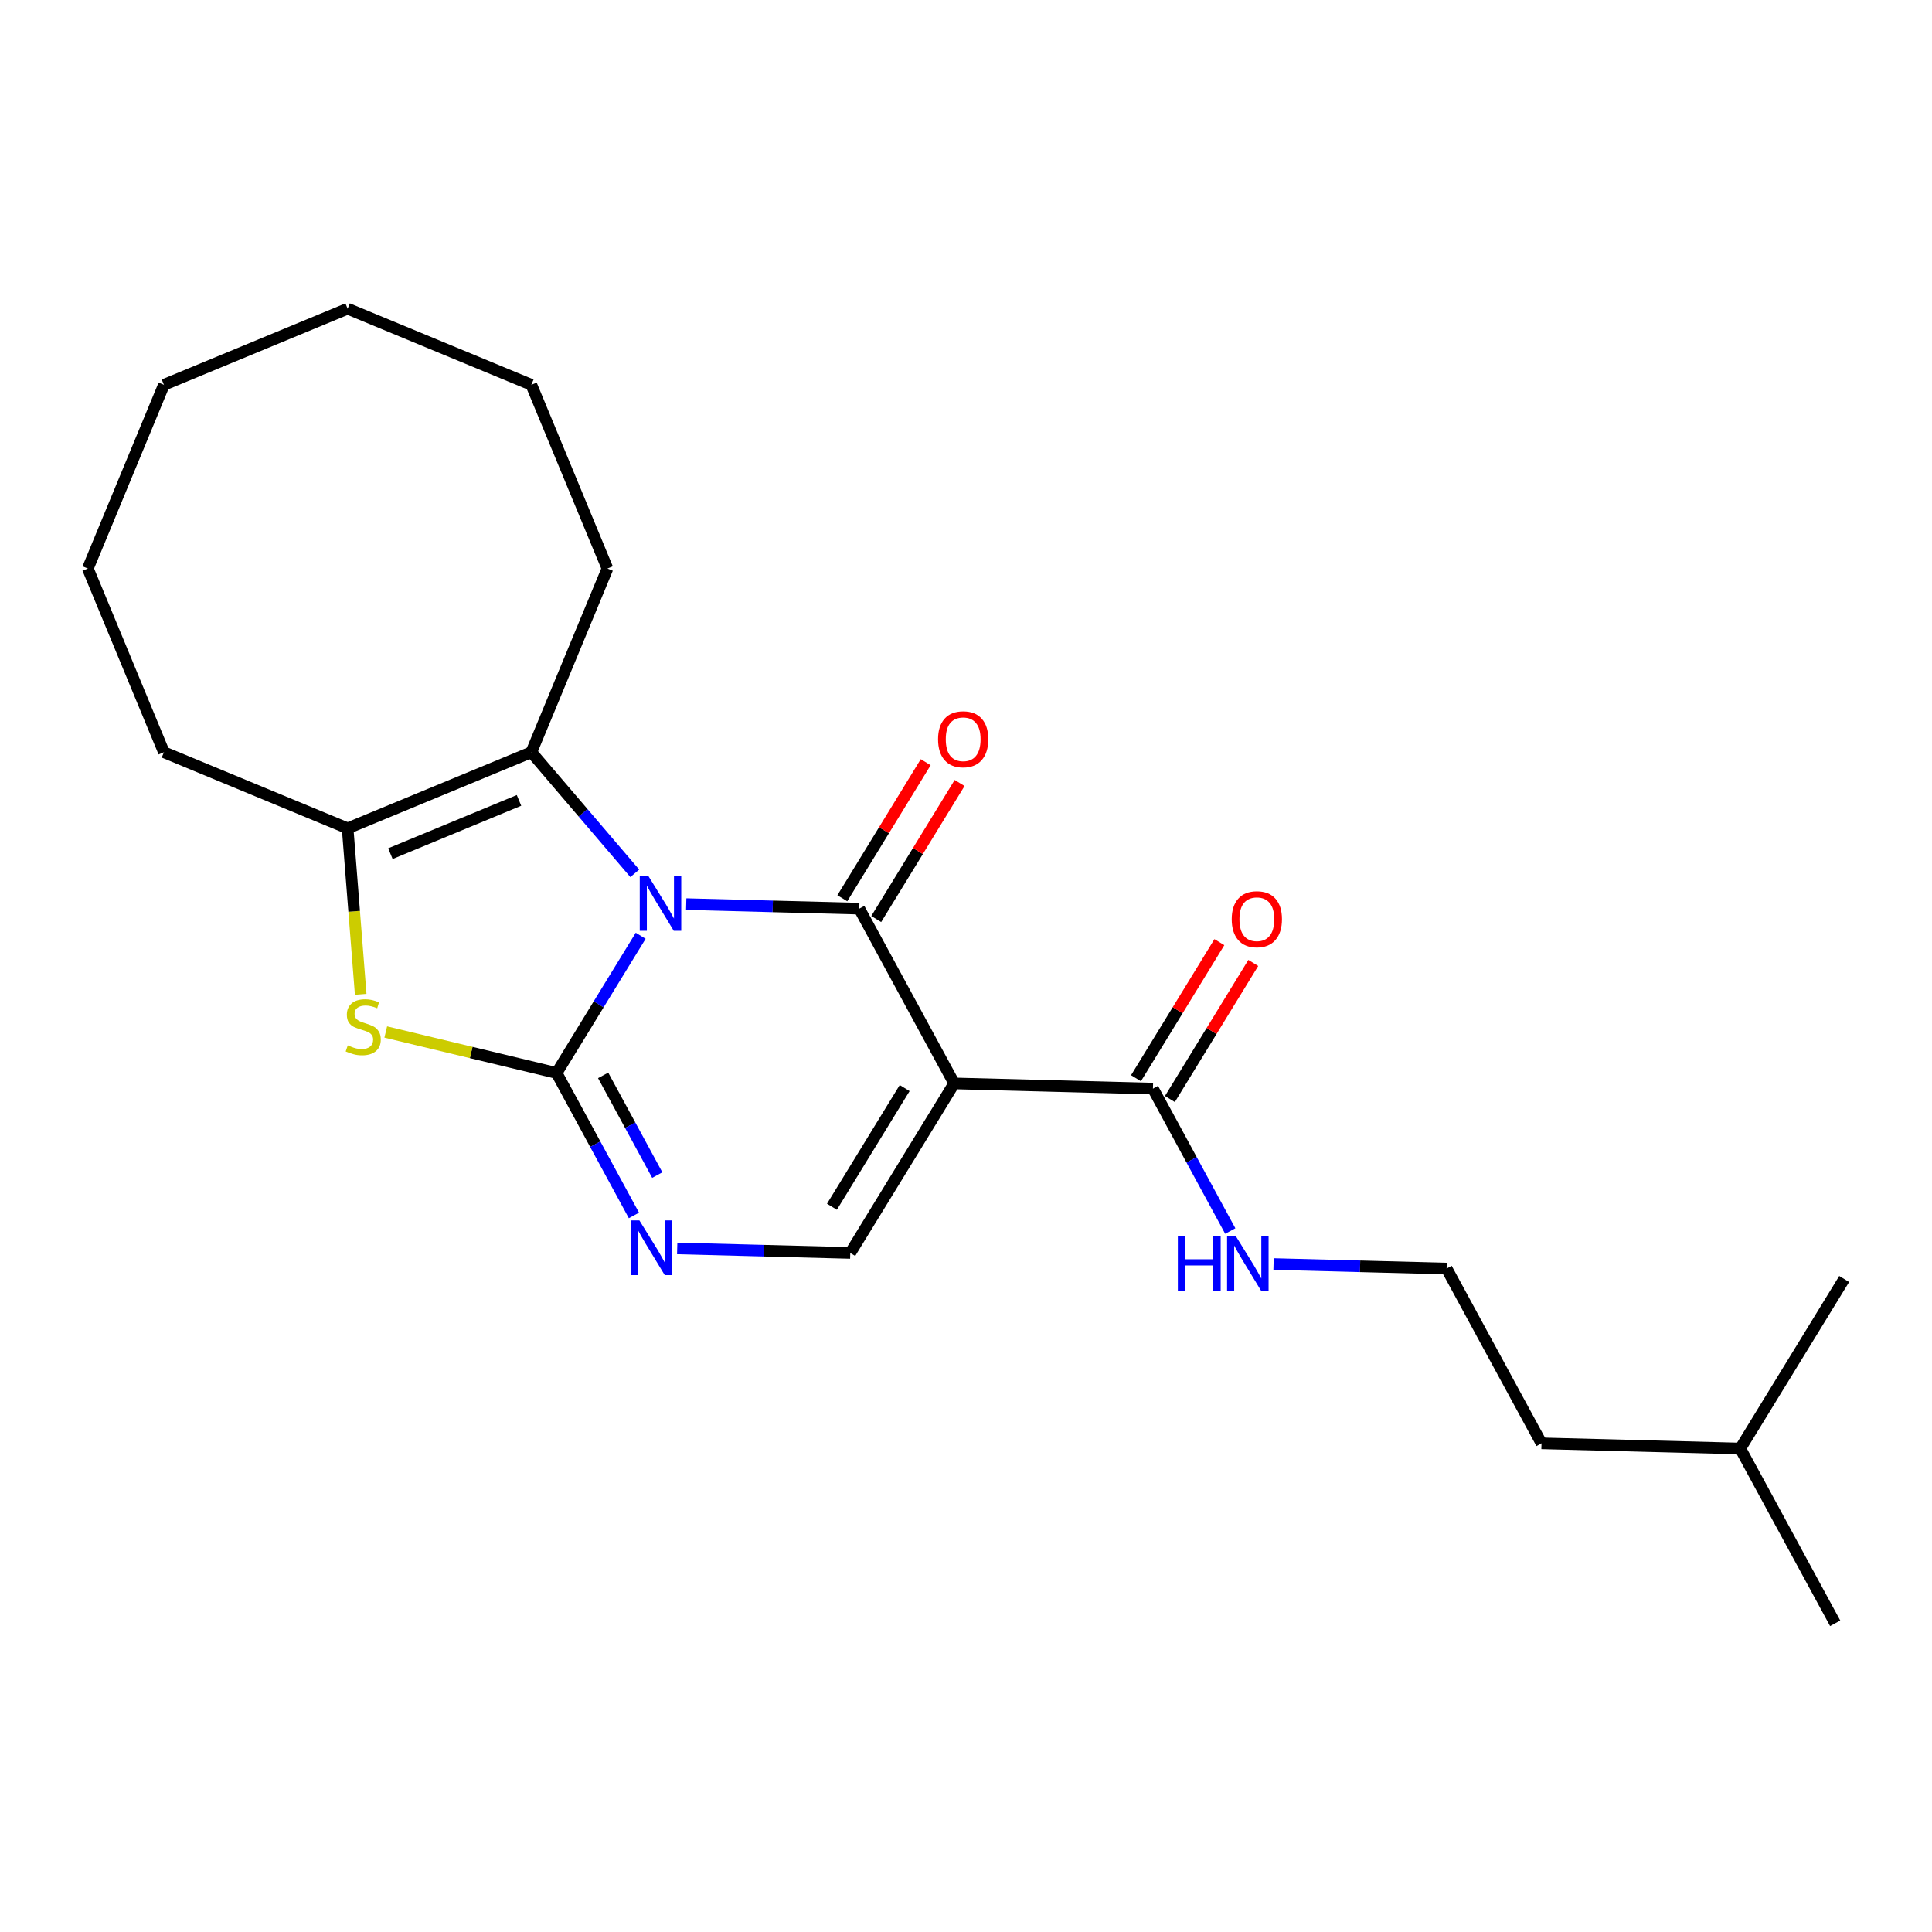 <?xml version='1.0' encoding='iso-8859-1'?>
<svg version='1.1' baseProfile='full'
              xmlns='http://www.w3.org/2000/svg'
                      xmlns:rdkit='http://www.rdkit.org/xml'
                      xmlns:xlink='http://www.w3.org/1999/xlink'
                  xml:space='preserve'
width='1000px' height='1000px' viewBox='0 0 1000 1000'>
<!-- END OF HEADER -->
<rect style='opacity:1.0;fill:#FFFFFF;stroke:none' width='1000' height='1000' x='0' y='0'> </rect>
<path class='bond-0' d='M 331.615,484.356 L 309.853,519.869' style='fill:none;fill-rule:evenodd;stroke:#0000FF;stroke-width:6px;stroke-linecap:butt;stroke-linejoin:miter;stroke-opacity:1' />
<path class='bond-0' d='M 309.853,519.869 L 288.091,555.382' style='fill:none;fill-rule:evenodd;stroke:#000000;stroke-width:6px;stroke-linecap:butt;stroke-linejoin:miter;stroke-opacity:1' />
<path class='bond-1' d='M 355.183,467.972 L 399.971,469.145' style='fill:none;fill-rule:evenodd;stroke:#0000FF;stroke-width:6px;stroke-linecap:butt;stroke-linejoin:miter;stroke-opacity:1' />
<path class='bond-1' d='M 399.971,469.145 L 444.76,470.318' style='fill:none;fill-rule:evenodd;stroke:#000000;stroke-width:6px;stroke-linecap:butt;stroke-linejoin:miter;stroke-opacity:1' />
<path class='bond-3' d='M 328.556,452.036 L 301.79,420.697' style='fill:none;fill-rule:evenodd;stroke:#0000FF;stroke-width:6px;stroke-linecap:butt;stroke-linejoin:miter;stroke-opacity:1' />
<path class='bond-3' d='M 301.79,420.697 L 275.024,389.358' style='fill:none;fill-rule:evenodd;stroke:#000000;stroke-width:6px;stroke-linecap:butt;stroke-linejoin:miter;stroke-opacity:1' />
<path class='bond-4' d='M 288.091,555.382 L 243.876,544.767' style='fill:none;fill-rule:evenodd;stroke:#000000;stroke-width:6px;stroke-linecap:butt;stroke-linejoin:miter;stroke-opacity:1' />
<path class='bond-4' d='M 243.876,544.767 L 199.662,534.152' style='fill:none;fill-rule:evenodd;stroke:#CCCC00;stroke-width:6px;stroke-linecap:butt;stroke-linejoin:miter;stroke-opacity:1' />
<path class='bond-5' d='M 288.091,555.382 L 308.104,592.242' style='fill:none;fill-rule:evenodd;stroke:#000000;stroke-width:6px;stroke-linecap:butt;stroke-linejoin:miter;stroke-opacity:1' />
<path class='bond-5' d='M 308.104,592.242 L 328.117,629.102' style='fill:none;fill-rule:evenodd;stroke:#0000FF;stroke-width:6px;stroke-linecap:butt;stroke-linejoin:miter;stroke-opacity:1' />
<path class='bond-5' d='M 312.185,556.617 L 326.195,582.419' style='fill:none;fill-rule:evenodd;stroke:#000000;stroke-width:6px;stroke-linecap:butt;stroke-linejoin:miter;stroke-opacity:1' />
<path class='bond-5' d='M 326.195,582.419 L 340.204,608.221' style='fill:none;fill-rule:evenodd;stroke:#0000FF;stroke-width:6px;stroke-linecap:butt;stroke-linejoin:miter;stroke-opacity:1' />
<path class='bond-2' d='M 444.76,470.318 L 493.872,560.77' style='fill:none;fill-rule:evenodd;stroke:#000000;stroke-width:6px;stroke-linecap:butt;stroke-linejoin:miter;stroke-opacity:1' />
<path class='bond-9' d='M 453.536,475.695 L 475.114,440.483' style='fill:none;fill-rule:evenodd;stroke:#000000;stroke-width:6px;stroke-linecap:butt;stroke-linejoin:miter;stroke-opacity:1' />
<path class='bond-9' d='M 475.114,440.483 L 496.692,405.27' style='fill:none;fill-rule:evenodd;stroke:#FF0000;stroke-width:6px;stroke-linecap:butt;stroke-linejoin:miter;stroke-opacity:1' />
<path class='bond-9' d='M 435.984,464.94 L 457.562,429.727' style='fill:none;fill-rule:evenodd;stroke:#000000;stroke-width:6px;stroke-linecap:butt;stroke-linejoin:miter;stroke-opacity:1' />
<path class='bond-9' d='M 457.562,429.727 L 479.141,394.514' style='fill:none;fill-rule:evenodd;stroke:#FF0000;stroke-width:6px;stroke-linecap:butt;stroke-linejoin:miter;stroke-opacity:1' />
<path class='bond-7' d='M 493.872,560.77 L 440.093,648.529' style='fill:none;fill-rule:evenodd;stroke:#000000;stroke-width:6px;stroke-linecap:butt;stroke-linejoin:miter;stroke-opacity:1' />
<path class='bond-7' d='M 468.253,563.179 L 430.608,624.61' style='fill:none;fill-rule:evenodd;stroke:#000000;stroke-width:6px;stroke-linecap:butt;stroke-linejoin:miter;stroke-opacity:1' />
<path class='bond-8' d='M 493.872,560.77 L 596.762,563.465' style='fill:none;fill-rule:evenodd;stroke:#000000;stroke-width:6px;stroke-linecap:butt;stroke-linejoin:miter;stroke-opacity:1' />
<path class='bond-6' d='M 275.024,389.358 L 179.933,428.746' style='fill:none;fill-rule:evenodd;stroke:#000000;stroke-width:6px;stroke-linecap:butt;stroke-linejoin:miter;stroke-opacity:1' />
<path class='bond-6' d='M 268.638,414.284 L 202.075,441.856' style='fill:none;fill-rule:evenodd;stroke:#000000;stroke-width:6px;stroke-linecap:butt;stroke-linejoin:miter;stroke-opacity:1' />
<path class='bond-12' d='M 275.024,389.358 L 314.412,294.267' style='fill:none;fill-rule:evenodd;stroke:#000000;stroke-width:6px;stroke-linecap:butt;stroke-linejoin:miter;stroke-opacity:1' />
<path class='bond-23' d='M 186.695,514.661 L 183.314,471.704' style='fill:none;fill-rule:evenodd;stroke:#CCCC00;stroke-width:6px;stroke-linecap:butt;stroke-linejoin:miter;stroke-opacity:1' />
<path class='bond-23' d='M 183.314,471.704 L 179.933,428.746' style='fill:none;fill-rule:evenodd;stroke:#000000;stroke-width:6px;stroke-linecap:butt;stroke-linejoin:miter;stroke-opacity:1' />
<path class='bond-24' d='M 350.516,646.183 L 395.305,647.356' style='fill:none;fill-rule:evenodd;stroke:#0000FF;stroke-width:6px;stroke-linecap:butt;stroke-linejoin:miter;stroke-opacity:1' />
<path class='bond-24' d='M 395.305,647.356 L 440.093,648.529' style='fill:none;fill-rule:evenodd;stroke:#000000;stroke-width:6px;stroke-linecap:butt;stroke-linejoin:miter;stroke-opacity:1' />
<path class='bond-13' d='M 179.933,428.746 L 84.843,389.358' style='fill:none;fill-rule:evenodd;stroke:#000000;stroke-width:6px;stroke-linecap:butt;stroke-linejoin:miter;stroke-opacity:1' />
<path class='bond-10' d='M 605.538,568.843 L 627.116,533.63' style='fill:none;fill-rule:evenodd;stroke:#000000;stroke-width:6px;stroke-linecap:butt;stroke-linejoin:miter;stroke-opacity:1' />
<path class='bond-10' d='M 627.116,533.63 L 648.695,498.417' style='fill:none;fill-rule:evenodd;stroke:#FF0000;stroke-width:6px;stroke-linecap:butt;stroke-linejoin:miter;stroke-opacity:1' />
<path class='bond-10' d='M 587.986,558.087 L 609.565,522.874' style='fill:none;fill-rule:evenodd;stroke:#000000;stroke-width:6px;stroke-linecap:butt;stroke-linejoin:miter;stroke-opacity:1' />
<path class='bond-10' d='M 609.565,522.874 L 631.143,487.661' style='fill:none;fill-rule:evenodd;stroke:#FF0000;stroke-width:6px;stroke-linecap:butt;stroke-linejoin:miter;stroke-opacity:1' />
<path class='bond-11' d='M 596.762,563.465 L 616.775,600.325' style='fill:none;fill-rule:evenodd;stroke:#000000;stroke-width:6px;stroke-linecap:butt;stroke-linejoin:miter;stroke-opacity:1' />
<path class='bond-11' d='M 616.775,600.325 L 636.789,637.184' style='fill:none;fill-rule:evenodd;stroke:#0000FF;stroke-width:6px;stroke-linecap:butt;stroke-linejoin:miter;stroke-opacity:1' />
<path class='bond-14' d='M 659.187,654.266 L 703.976,655.439' style='fill:none;fill-rule:evenodd;stroke:#0000FF;stroke-width:6px;stroke-linecap:butt;stroke-linejoin:miter;stroke-opacity:1' />
<path class='bond-14' d='M 703.976,655.439 L 748.765,656.612' style='fill:none;fill-rule:evenodd;stroke:#000000;stroke-width:6px;stroke-linecap:butt;stroke-linejoin:miter;stroke-opacity:1' />
<path class='bond-17' d='M 314.412,294.267 L 275.024,199.176' style='fill:none;fill-rule:evenodd;stroke:#000000;stroke-width:6px;stroke-linecap:butt;stroke-linejoin:miter;stroke-opacity:1' />
<path class='bond-18' d='M 84.843,389.358 L 45.455,294.267' style='fill:none;fill-rule:evenodd;stroke:#000000;stroke-width:6px;stroke-linecap:butt;stroke-linejoin:miter;stroke-opacity:1' />
<path class='bond-15' d='M 748.765,656.612 L 797.876,747.065' style='fill:none;fill-rule:evenodd;stroke:#000000;stroke-width:6px;stroke-linecap:butt;stroke-linejoin:miter;stroke-opacity:1' />
<path class='bond-16' d='M 797.876,747.065 L 900.767,749.759' style='fill:none;fill-rule:evenodd;stroke:#000000;stroke-width:6px;stroke-linecap:butt;stroke-linejoin:miter;stroke-opacity:1' />
<path class='bond-19' d='M 900.767,749.759 L 949.879,840.212' style='fill:none;fill-rule:evenodd;stroke:#000000;stroke-width:6px;stroke-linecap:butt;stroke-linejoin:miter;stroke-opacity:1' />
<path class='bond-20' d='M 900.767,749.759 L 954.545,662' style='fill:none;fill-rule:evenodd;stroke:#000000;stroke-width:6px;stroke-linecap:butt;stroke-linejoin:miter;stroke-opacity:1' />
<path class='bond-21' d='M 275.024,199.176 L 179.933,159.788' style='fill:none;fill-rule:evenodd;stroke:#000000;stroke-width:6px;stroke-linecap:butt;stroke-linejoin:miter;stroke-opacity:1' />
<path class='bond-25' d='M 45.455,294.267 L 84.843,199.176' style='fill:none;fill-rule:evenodd;stroke:#000000;stroke-width:6px;stroke-linecap:butt;stroke-linejoin:miter;stroke-opacity:1' />
<path class='bond-22' d='M 179.933,159.788 L 84.843,199.176' style='fill:none;fill-rule:evenodd;stroke:#000000;stroke-width:6px;stroke-linecap:butt;stroke-linejoin:miter;stroke-opacity:1' />
<path  class='atom-0' d='M 335.609 453.463
L 344.889 468.463
Q 345.809 469.943, 347.289 472.623
Q 348.769 475.303, 348.849 475.463
L 348.849 453.463
L 352.609 453.463
L 352.609 481.783
L 348.729 481.783
L 338.769 465.383
Q 337.609 463.463, 336.369 461.263
Q 335.169 459.063, 334.809 458.383
L 334.809 481.783
L 331.129 481.783
L 331.129 453.463
L 335.609 453.463
' fill='#0000FF'/>
<path  class='atom-5' d='M 180.009 541.074
Q 180.329 541.194, 181.649 541.754
Q 182.969 542.314, 184.409 542.674
Q 185.889 542.994, 187.329 542.994
Q 190.009 542.994, 191.569 541.714
Q 193.129 540.394, 193.129 538.114
Q 193.129 536.554, 192.329 535.594
Q 191.569 534.634, 190.369 534.114
Q 189.169 533.594, 187.169 532.994
Q 184.649 532.234, 183.129 531.514
Q 181.649 530.794, 180.569 529.274
Q 179.529 527.754, 179.529 525.194
Q 179.529 521.634, 181.929 519.434
Q 184.369 517.234, 189.169 517.234
Q 192.449 517.234, 196.169 518.794
L 195.249 521.874
Q 191.849 520.474, 189.289 520.474
Q 186.529 520.474, 185.009 521.634
Q 183.489 522.754, 183.529 524.714
Q 183.529 526.234, 184.289 527.154
Q 185.089 528.074, 186.209 528.594
Q 187.369 529.114, 189.289 529.714
Q 191.849 530.514, 193.369 531.314
Q 194.889 532.114, 195.969 533.754
Q 197.089 535.354, 197.089 538.114
Q 197.089 542.034, 194.449 544.154
Q 191.849 546.234, 187.489 546.234
Q 184.969 546.234, 183.049 545.674
Q 181.169 545.154, 178.929 544.234
L 180.009 541.074
' fill='#CCCC00'/>
<path  class='atom-6' d='M 330.943 631.675
L 340.223 646.675
Q 341.143 648.155, 342.623 650.835
Q 344.103 653.515, 344.183 653.675
L 344.183 631.675
L 347.943 631.675
L 347.943 659.995
L 344.063 659.995
L 334.103 643.595
Q 332.943 641.675, 331.703 639.475
Q 330.503 637.275, 330.143 636.595
L 330.143 659.995
L 326.463 659.995
L 326.463 631.675
L 330.943 631.675
' fill='#0000FF'/>
<path  class='atom-10' d='M 485.538 382.639
Q 485.538 375.839, 488.898 372.039
Q 492.258 368.239, 498.538 368.239
Q 504.818 368.239, 508.178 372.039
Q 511.538 375.839, 511.538 382.639
Q 511.538 389.519, 508.138 393.439
Q 504.738 397.319, 498.538 397.319
Q 492.298 397.319, 488.898 393.439
Q 485.538 389.559, 485.538 382.639
M 498.538 394.119
Q 502.858 394.119, 505.178 391.239
Q 507.538 388.319, 507.538 382.639
Q 507.538 377.079, 505.178 374.279
Q 502.858 371.439, 498.538 371.439
Q 494.218 371.439, 491.858 374.239
Q 489.538 377.039, 489.538 382.639
Q 489.538 388.359, 491.858 391.239
Q 494.218 394.119, 498.538 394.119
' fill='#FF0000'/>
<path  class='atom-11' d='M 637.541 475.786
Q 637.541 468.986, 640.901 465.186
Q 644.261 461.386, 650.541 461.386
Q 656.821 461.386, 660.181 465.186
Q 663.541 468.986, 663.541 475.786
Q 663.541 482.666, 660.141 486.586
Q 656.741 490.466, 650.541 490.466
Q 644.301 490.466, 640.901 486.586
Q 637.541 482.706, 637.541 475.786
M 650.541 487.266
Q 654.861 487.266, 657.181 484.386
Q 659.541 481.466, 659.541 475.786
Q 659.541 470.226, 657.181 467.426
Q 654.861 464.586, 650.541 464.586
Q 646.221 464.586, 643.861 467.386
Q 641.541 470.186, 641.541 475.786
Q 641.541 481.506, 643.861 484.386
Q 646.221 487.266, 650.541 487.266
' fill='#FF0000'/>
<path  class='atom-12' d='M 609.654 639.758
L 613.494 639.758
L 613.494 651.798
L 627.974 651.798
L 627.974 639.758
L 631.814 639.758
L 631.814 668.078
L 627.974 668.078
L 627.974 654.998
L 613.494 654.998
L 613.494 668.078
L 609.654 668.078
L 609.654 639.758
' fill='#0000FF'/>
<path  class='atom-12' d='M 639.614 639.758
L 648.894 654.758
Q 649.814 656.238, 651.294 658.918
Q 652.774 661.598, 652.854 661.758
L 652.854 639.758
L 656.614 639.758
L 656.614 668.078
L 652.734 668.078
L 642.774 651.678
Q 641.614 649.758, 640.374 647.558
Q 639.174 645.358, 638.814 644.678
L 638.814 668.078
L 635.134 668.078
L 635.134 639.758
L 639.614 639.758
' fill='#0000FF'/>
</svg>
